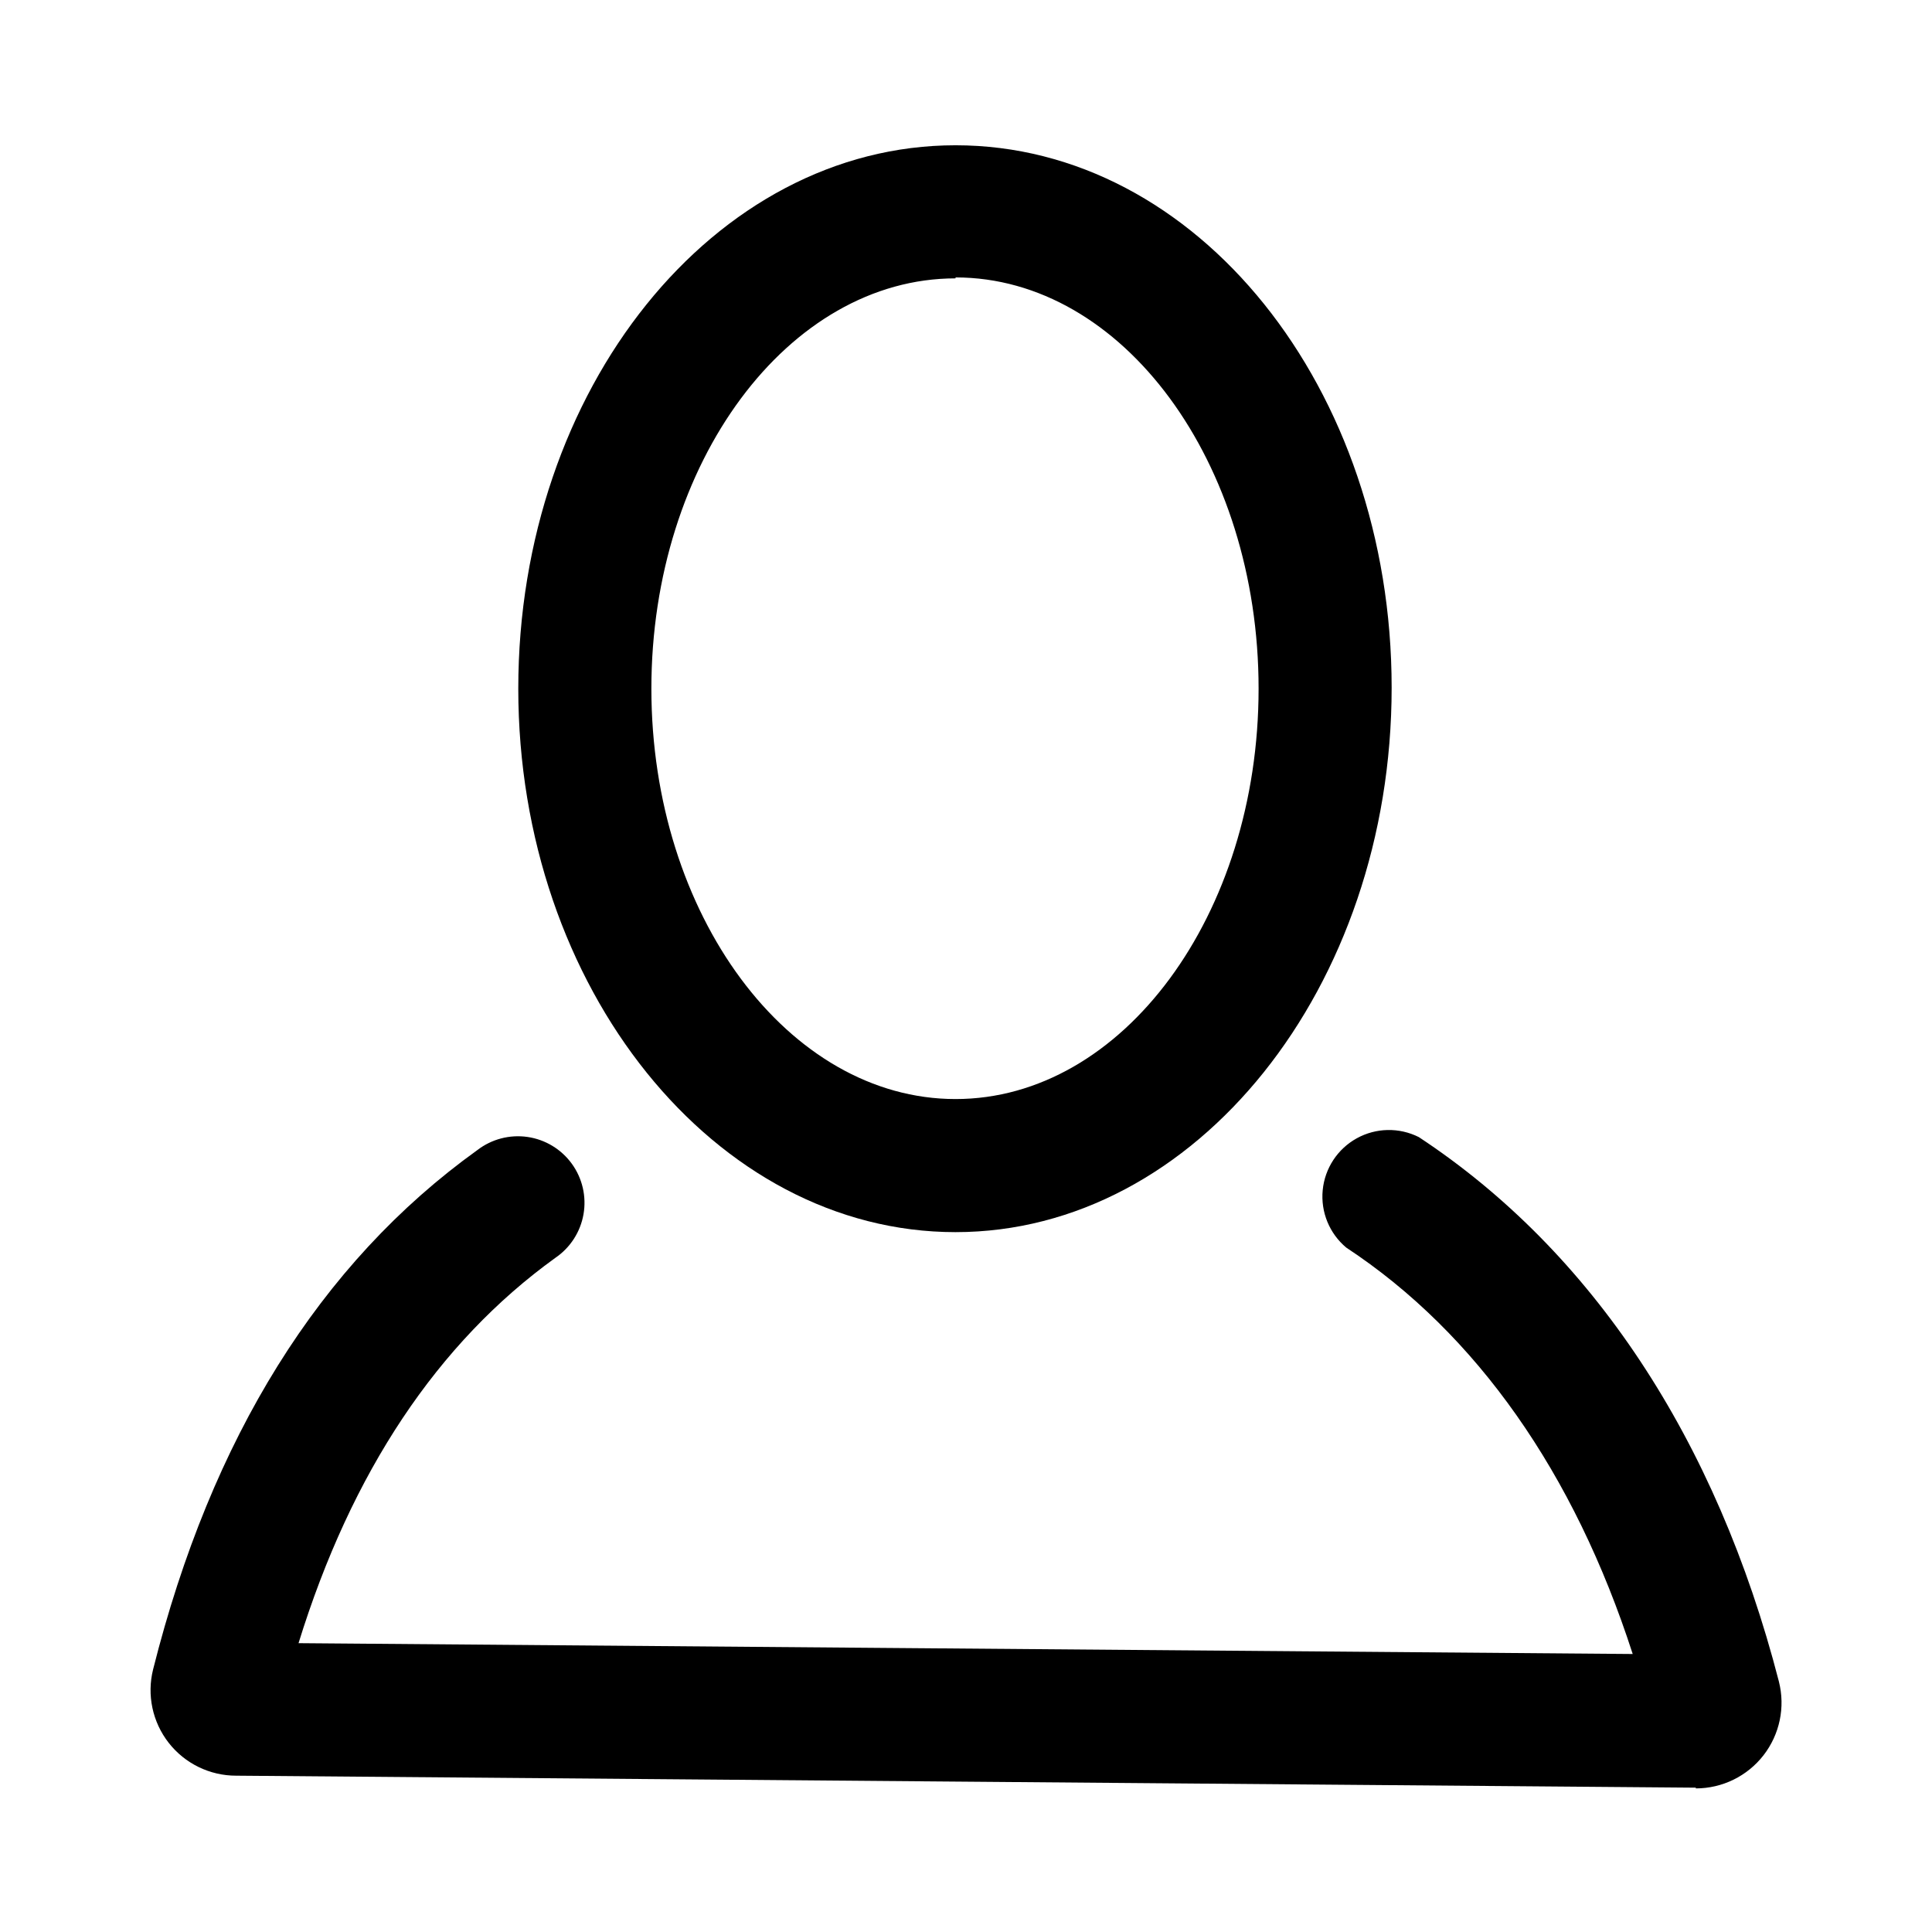 <?xml version="1.0" encoding="UTF-8"?>
<!-- The Best Svg Icon site in the world: iconSvg.co, Visit us! https://iconsvg.co -->
<svg fill="#000000" width="800px" height="800px" version="1.1" viewBox="144 144 512 512" xmlns="http://www.w3.org/2000/svg">
 <g>
  <path d="m397.23 470.53c-63.73 0-115.88-64.641-115.88-144.04 0-79.398 51.891-143.99 115.88-143.99 63.984 0 115.57 64.336 115.57 143.74 0 79.398-51.84 144.29-115.57 144.29zm0-252.76c-44.285 0-80.609 48.77-80.609 108.72 0 59.953 36.324 108.77 80.609 108.77 44.285 0 80.309-48.82 80.309-108.77 0-59.953-36.023-108.97-80.309-108.97z"/>
  <path d="m593.41 617.75-386.82-3.176c-6.984 0.008-13.582-3.207-17.883-8.707-4.301-5.504-5.824-12.68-4.133-19.457 15.414-61.312 44.133-107.61 85.949-137.64 3.777-2.902 8.57-4.152 13.289-3.465 4.715 0.688 8.949 3.258 11.742 7.117 2.793 3.863 3.902 8.688 3.078 13.383-0.824 4.691-3.512 8.852-7.453 11.531-31.234 22.52-54.059 56.828-68.066 102.12l353.57 2.871c-15.465-47.91-41.363-84.938-75.922-107.71-4.461-3.734-6.793-9.43-6.231-15.219 0.559-5.789 3.941-10.93 9.035-13.742 5.09-2.809 11.242-2.926 16.441-0.312 45.848 30.23 78.848 80.004 95.422 144.29h-0.004c1.727 6.793 0.219 14.004-4.082 19.539-4.305 5.535-10.922 8.773-17.934 8.773z"/>
 </g>
</svg>